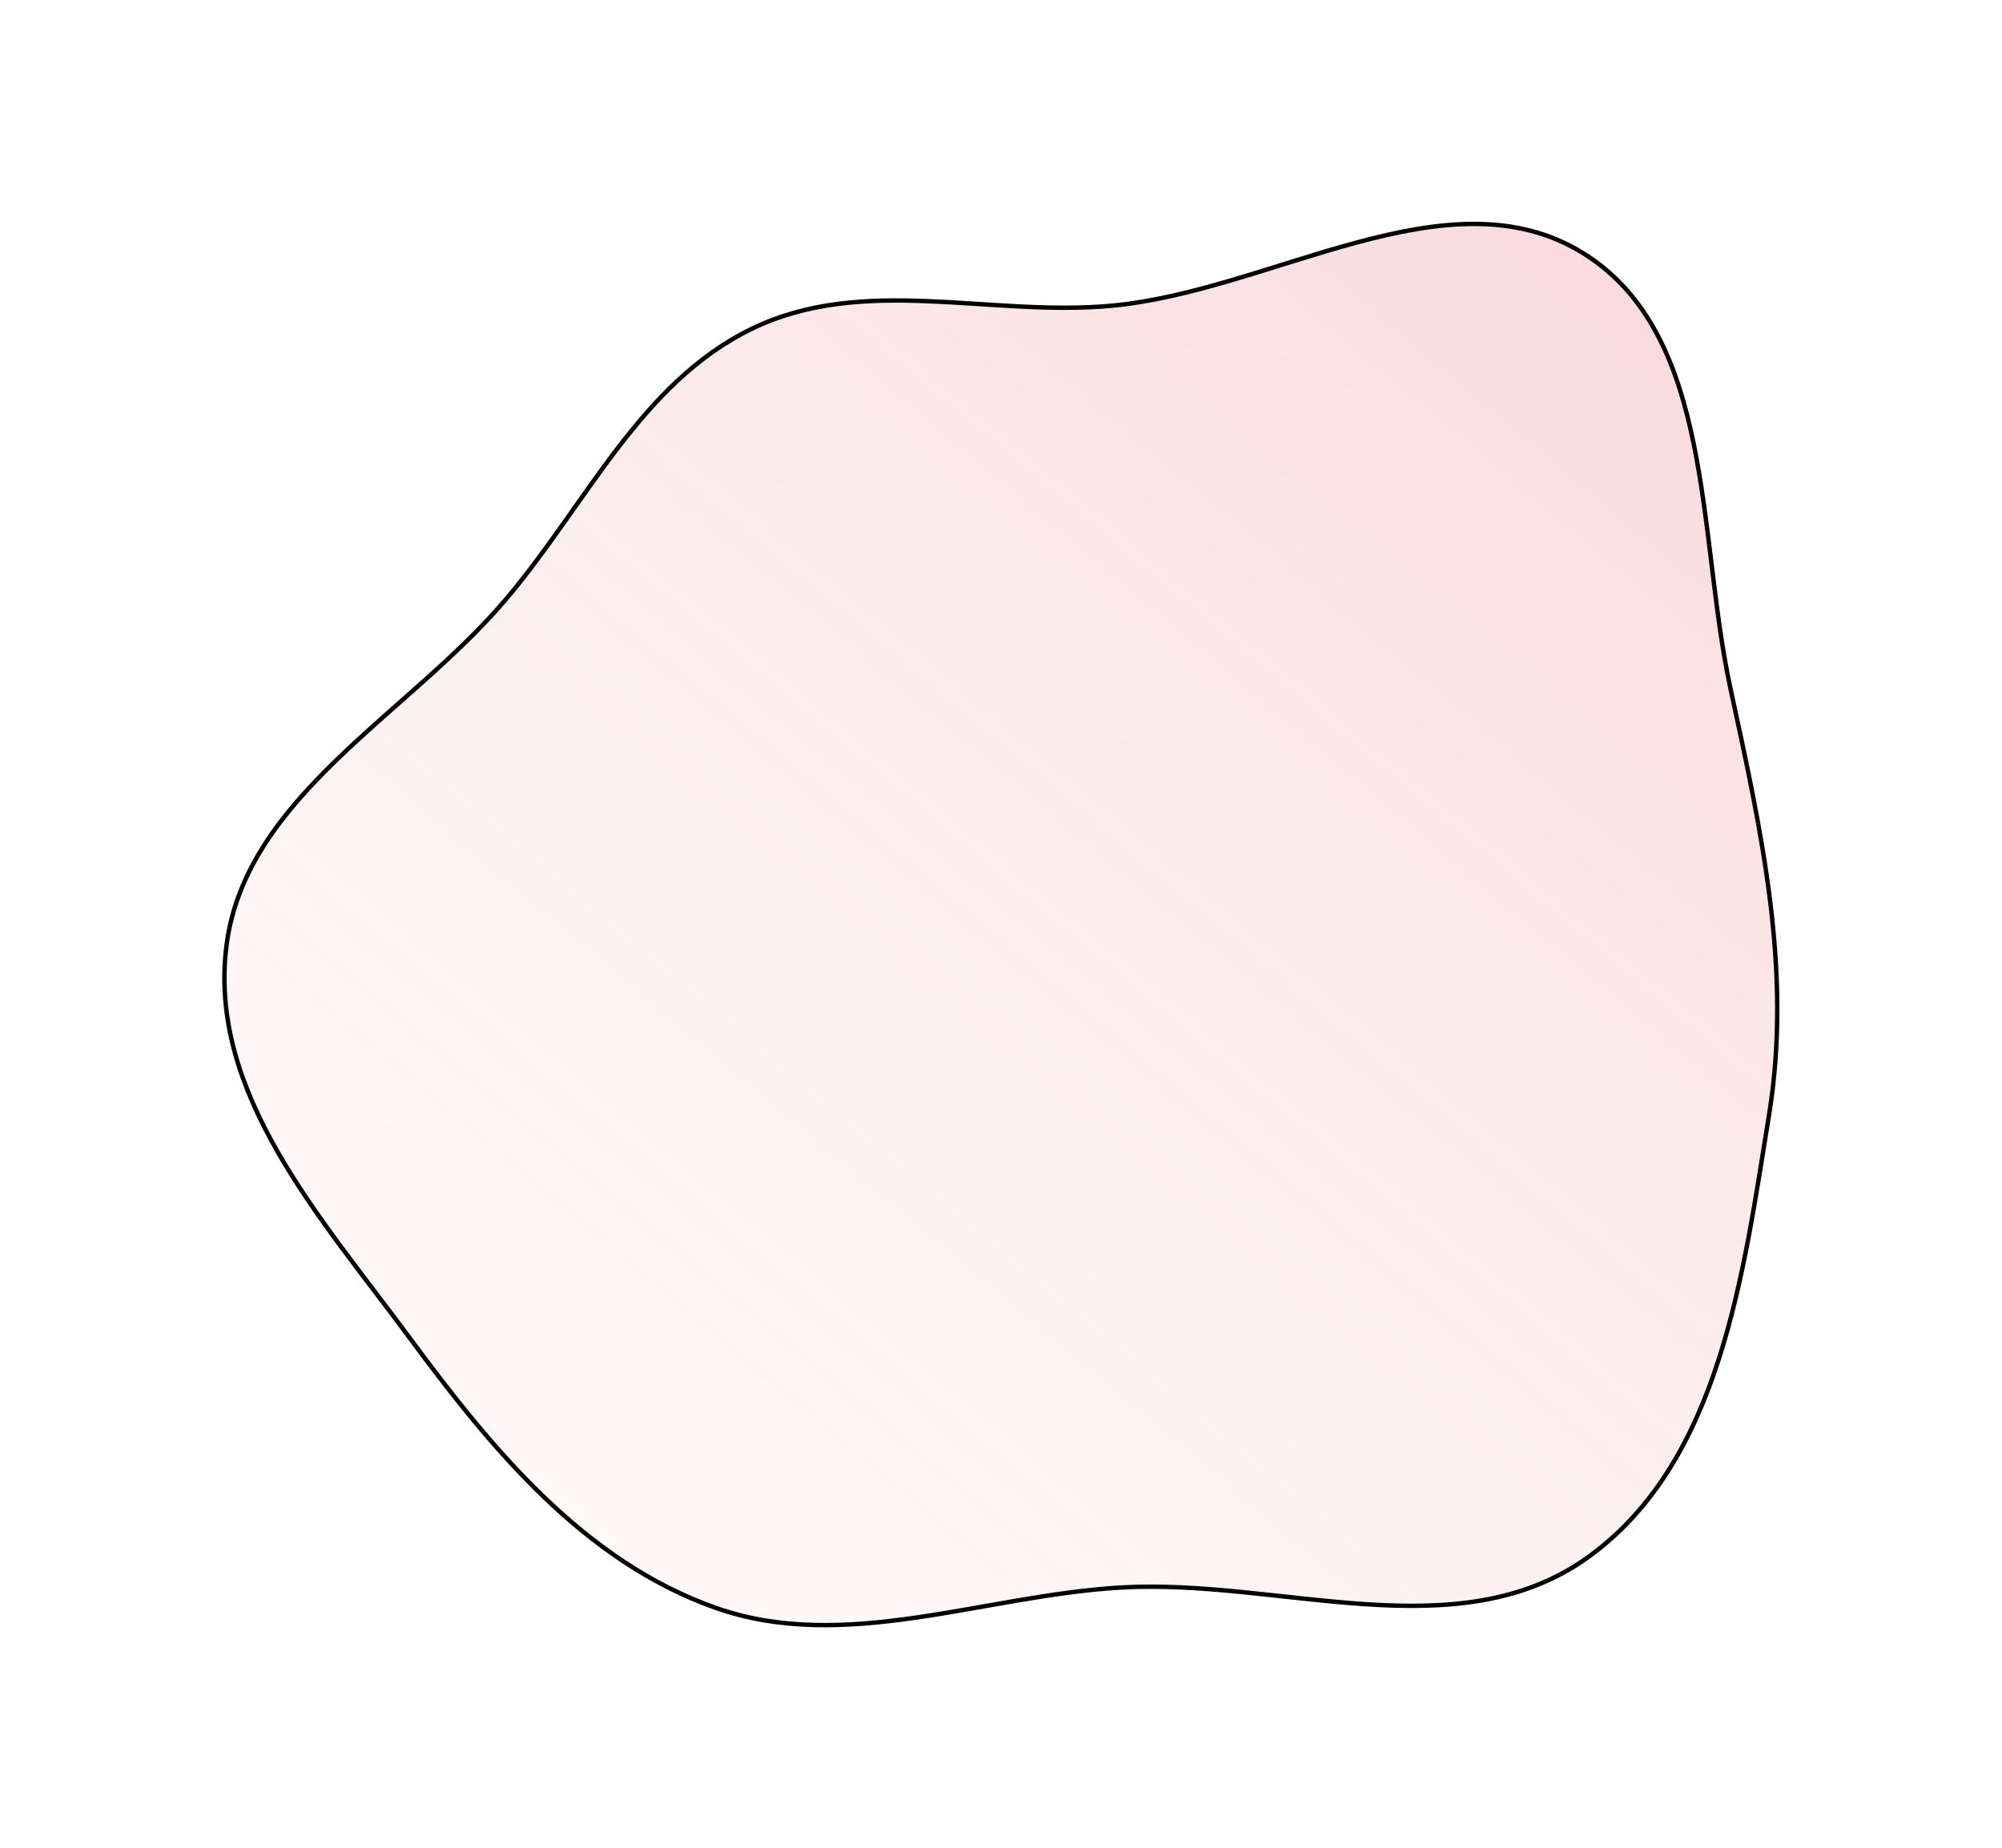 <svg width="456" height="421" viewBox="0 0 456 421" fill="none" xmlns="http://www.w3.org/2000/svg">
<g filter="url(#filter0_f_3_420)">
<path fill-rule="evenodd" clip-rule="evenodd" d="M360.512 57.624C390.573 76.186 386.586 121.813 394.13 156.734C401.119 189.088 408.304 220.948 402.936 254.002C397.05 290.249 391.888 332.749 362.011 354.519C332.132 376.29 291.552 359.496 255.205 361.645C223.859 363.499 192.342 376.615 163.054 366.284C132.977 355.675 111.964 330.064 93.072 304.453C73.275 277.615 47.197 248.971 51.612 215.207C56.018 181.515 92.742 162.905 114.995 136.8C133.449 115.153 145.764 87.284 171.206 74.914C196.607 62.564 225.274 72.196 253.103 69.654C289.698 66.312 329.717 38.609 360.512 57.624Z" fill="url(#paint0_linear_3_420)" fill-opacity="0.3"/>
<path fill-rule="evenodd" clip-rule="evenodd" d="M360.512 57.624C390.573 76.186 386.586 121.813 394.13 156.734C401.119 189.088 408.304 220.948 402.936 254.002C397.05 290.249 391.888 332.749 362.011 354.519C332.132 376.29 291.552 359.496 255.205 361.645C223.859 363.499 192.342 376.615 163.054 366.284C132.977 355.675 111.964 330.064 93.072 304.453C73.275 277.615 47.197 248.971 51.612 215.207C56.018 181.515 92.742 162.905 114.995 136.8C133.449 115.153 145.764 87.284 171.206 74.914C196.607 62.564 225.274 72.196 253.103 69.654C289.698 66.312 329.717 38.609 360.512 57.624Z" stroke="black"/>
</g>
<defs>
<filter id="filter0_f_3_420" x="0.618" y="0.511" width="454.69" height="420.198" filterUnits="userSpaceOnUse" color-interpolation-filters="sRGB">
<feFlood flood-opacity="0" result="BackgroundImageFix"/>
<feBlend mode="normal" in="SourceGraphic" in2="BackgroundImageFix" result="shape"/>
<feGaussianBlur stdDeviation="25" result="effect1_foregroundBlur_3_420"/>
</filter>
<linearGradient id="paint0_linear_3_420" x1="379.868" y1="73.242" x2="142.132" y2="356.758" gradientUnits="userSpaceOnUse">
<stop stop-color="#EC8792"/>
<stop offset="1" stop-color="#F9CBC9" stop-opacity="0.42"/>
</linearGradient>
</defs>
</svg>
